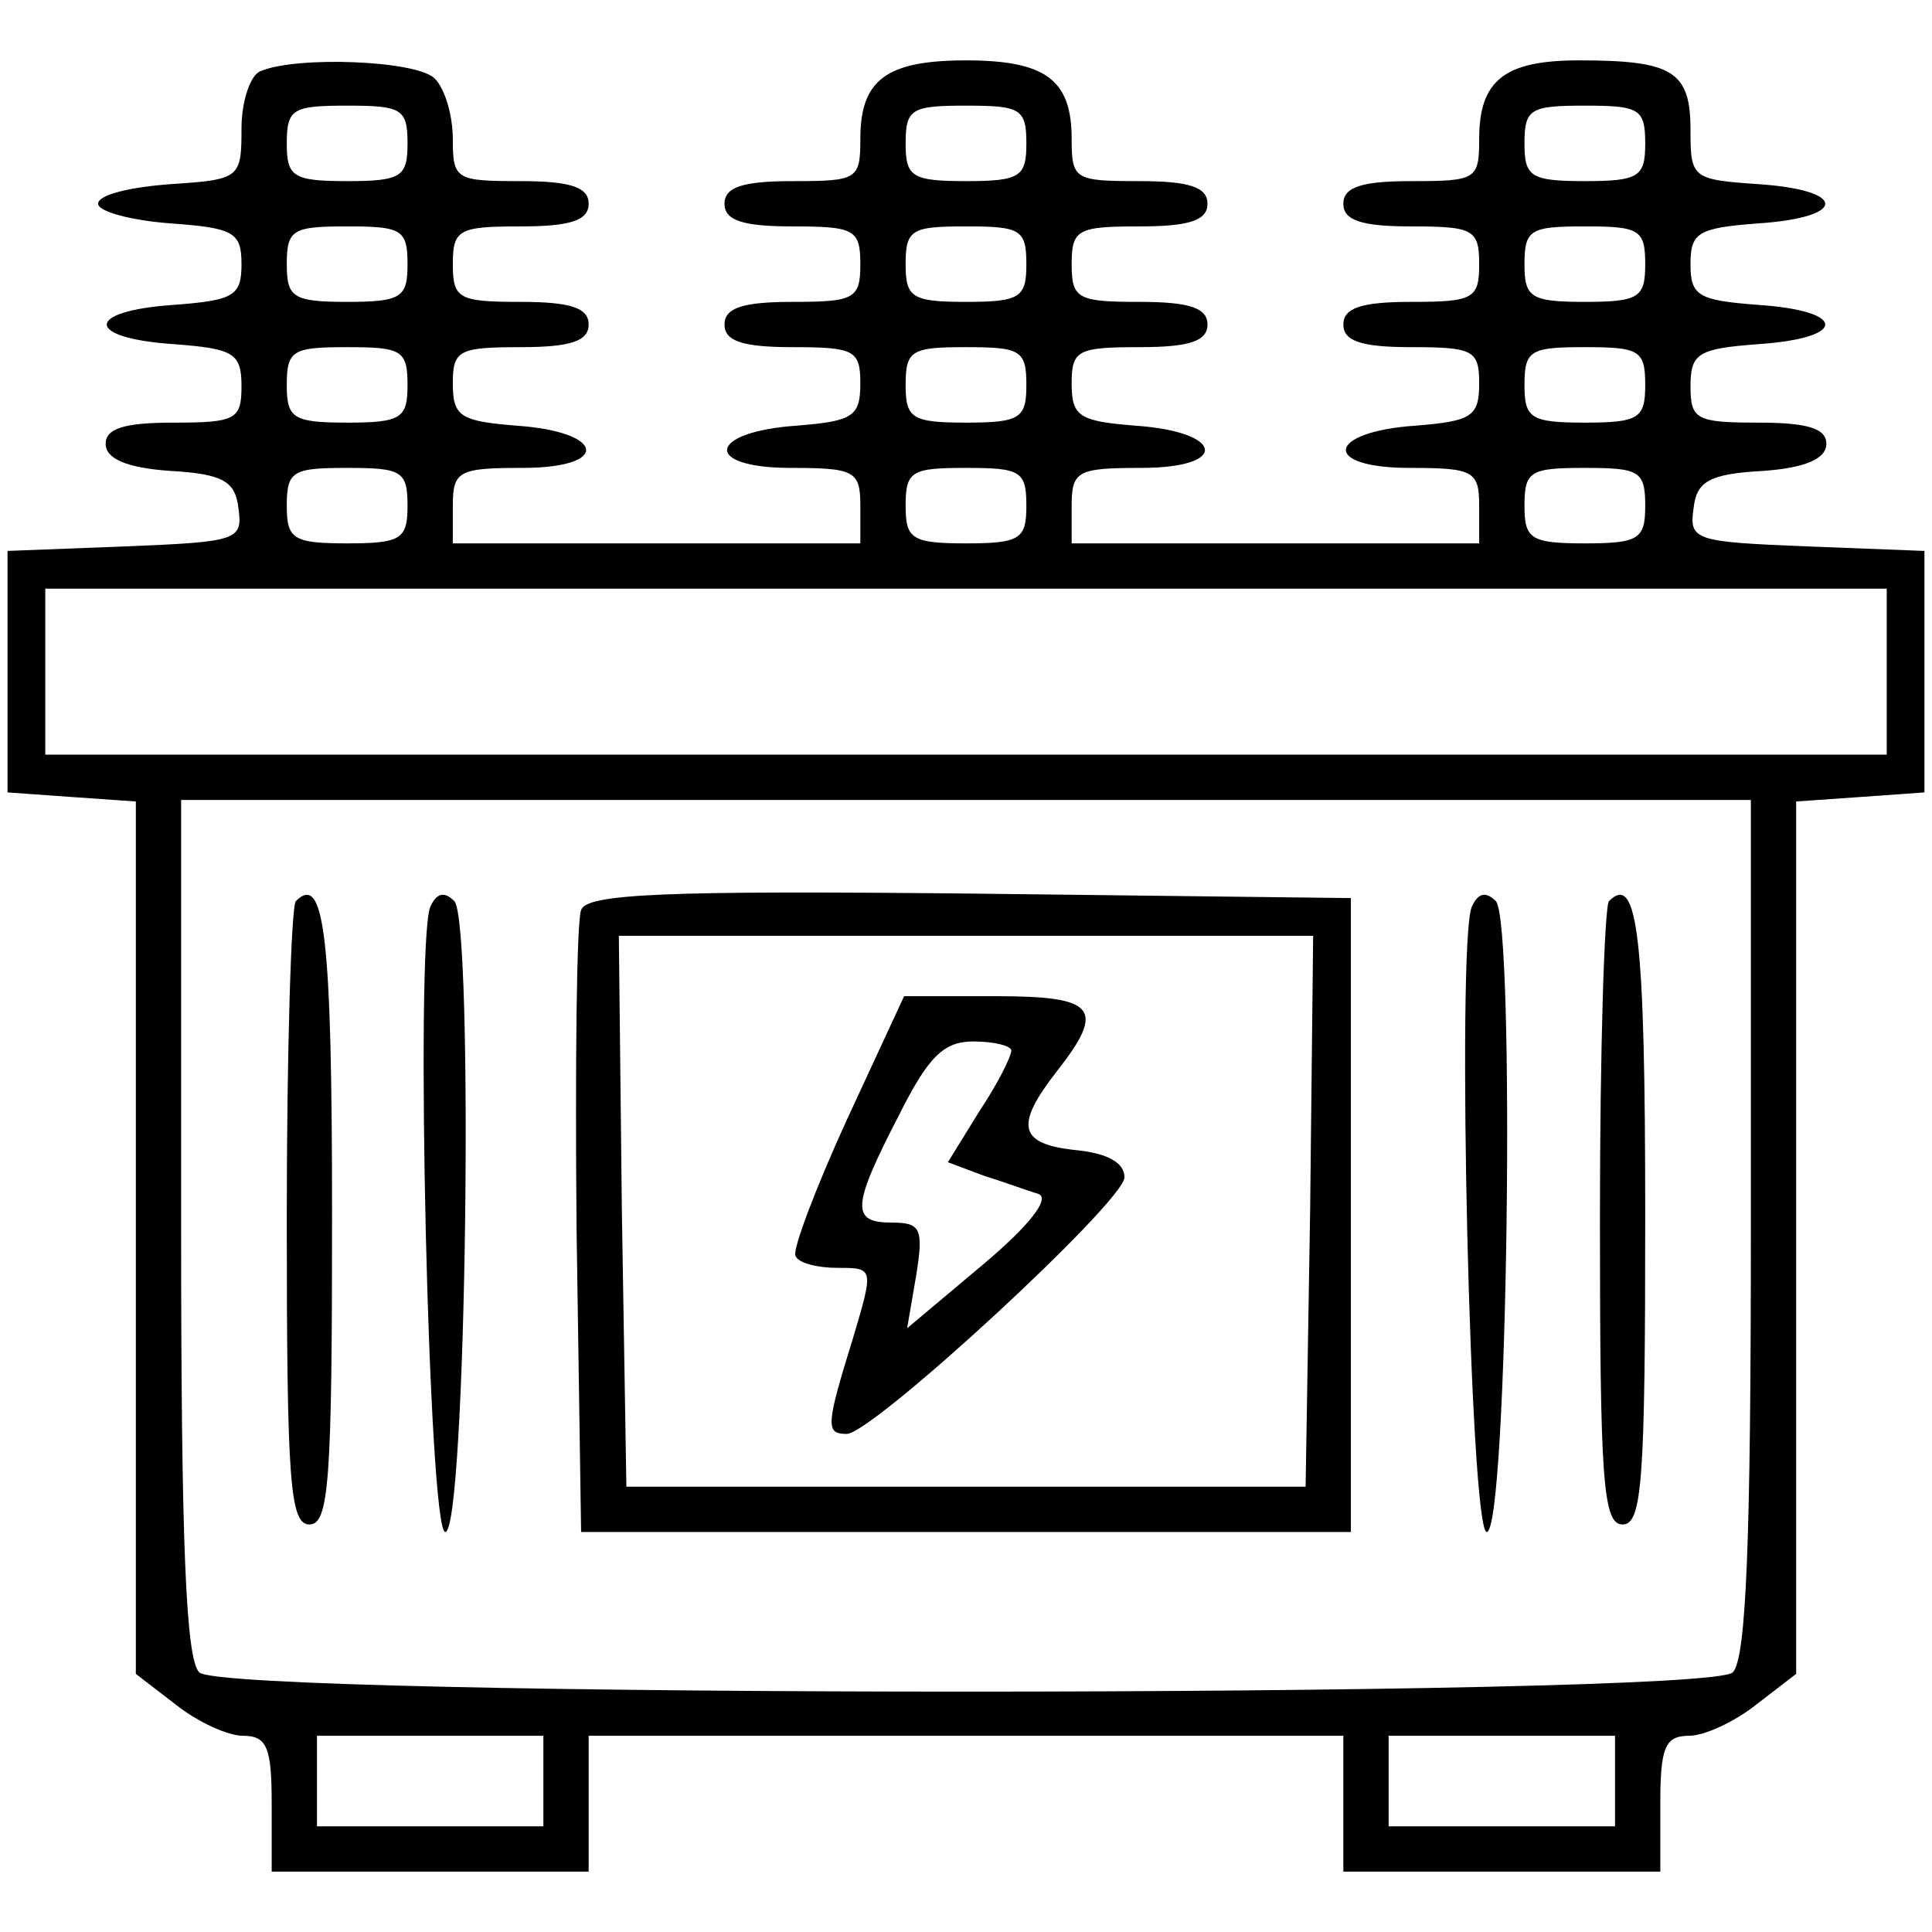 <?xml version="1.0" standalone="no"?>
<!DOCTYPE svg PUBLIC "-//W3C//DTD SVG 20010904//EN"
 "http://www.w3.org/TR/2001/REC-SVG-20010904/DTD/svg10.dtd">
<svg version="1.0" xmlns="http://www.w3.org/2000/svg"
 width="128pt" height="128pt" viewBox="0 0 128 128"
 preserveAspectRatio="xMidYMid meet">

<g transform="translate(0,128) scale(0.1,-0.1)"
fill="#000000" stroke="none">
<path d="M173 1233 c-7 -2 -13 -20 -13 -38 0 -33 -1 -34 -47 -37 -27 -2 -48
-7 -48 -13 0 -5 21 -11 48 -13 42 -3 47 -6 47 -27 0 -21 -5 -24 -45 -27 -59
-4 -59 -22 0 -26 40 -3 45 -6 45 -28 0 -22 -4 -24 -45 -24 -33 0 -45 -4 -45
-14 0 -10 14 -16 43 -18 35 -2 43 -7 45 -25 3 -21 -1 -22 -75 -25 l-78 -3 0
-80 0 -80 42 -3 43 -3 0 -289 0 -289 26 -20 c15 -12 35 -21 45 -21 16 0 19 -8
19 -45 l0 -45 105 0 105 0 0 45 0 45 250 0 250 0 0 -45 0 -45 105 0 105 0 0
45 c0 37 3 45 19 45 10 0 30 9 45 21 l26 20 0 289 0 289 43 3 42 3 0 80 0 80
-78 3 c-74 3 -78 4 -75 25 2 18 10 23 46 25 28 2 42 8 42 18 0 10 -12 14 -45
14 -41 0 -45 2 -45 24 0 22 5 25 45 28 59 4 59 22 0 26 -40 3 -45 6 -45 27 0
21 5 24 45 27 59 4 59 22 0 26 -44 3 -45 4 -45 36 0 39 -12 46 -74 46 -49 0
-66 -13 -66 -52 0 -27 -2 -28 -45 -28 -33 0 -45 -4 -45 -15 0 -11 12 -15 45
-15 41 0 45 -2 45 -25 0 -23 -4 -25 -45 -25 -33 0 -45 -4 -45 -15 0 -11 12
-15 45 -15 41 0 45 -2 45 -24 0 -22 -5 -25 -42 -28 -59 -4 -63 -28 -4 -28 42
0 46 -2 46 -25 l0 -25 -135 0 -135 0 0 25 c0 23 4 25 46 25 59 0 55 24 -4 28
-37 3 -42 6 -42 28 0 22 4 24 45 24 33 0 45 4 45 15 0 11 -12 15 -45 15 -41 0
-45 2 -45 25 0 23 4 25 45 25 33 0 45 4 45 15 0 11 -12 15 -45 15 -43 0 -45 1
-45 28 0 39 -17 52 -70 52 -53 0 -70 -13 -70 -52 0 -27 -2 -28 -45 -28 -33 0
-45 -4 -45 -15 0 -11 12 -15 45 -15 41 0 45 -2 45 -25 0 -23 -4 -25 -45 -25
-33 0 -45 -4 -45 -15 0 -11 12 -15 45 -15 41 0 45 -2 45 -24 0 -22 -5 -25 -42
-28 -59 -4 -63 -28 -4 -28 42 0 46 -2 46 -25 l0 -25 -135 0 -135 0 0 25 c0 23
4 25 46 25 59 0 55 24 -4 28 -37 3 -42 6 -42 28 0 22 4 24 45 24 33 0 45 4 45
15 0 11 -12 15 -45 15 -41 0 -45 2 -45 25 0 23 4 25 45 25 33 0 45 4 45 15 0
11 -12 15 -45 15 -43 0 -45 1 -45 28 0 15 -5 33 -12 40 -12 12 -91 15 -115 5z
m97 -48 c0 -22 -4 -25 -40 -25 -36 0 -40 3 -40 25 0 23 4 25 40 25 36 0 40 -2
40 -25z m410 0 c0 -22 -4 -25 -40 -25 -36 0 -40 3 -40 25 0 23 4 25 40 25 36
0 40 -2 40 -25z m410 0 c0 -22 -4 -25 -40 -25 -36 0 -40 3 -40 25 0 23 4 25
40 25 36 0 40 -2 40 -25z m-820 -80 c0 -22 -4 -25 -40 -25 -36 0 -40 3 -40 25
0 23 4 25 40 25 36 0 40 -2 40 -25z m410 0 c0 -22 -4 -25 -40 -25 -36 0 -40 3
-40 25 0 23 4 25 40 25 36 0 40 -2 40 -25z m410 0 c0 -22 -4 -25 -40 -25 -36
0 -40 3 -40 25 0 23 4 25 40 25 36 0 40 -2 40 -25z m-820 -80 c0 -22 -4 -25
-40 -25 -36 0 -40 3 -40 25 0 23 4 25 40 25 36 0 40 -2 40 -25z m410 0 c0 -22
-4 -25 -40 -25 -36 0 -40 3 -40 25 0 23 4 25 40 25 36 0 40 -2 40 -25z m410 0
c0 -22 -4 -25 -40 -25 -36 0 -40 3 -40 25 0 23 4 25 40 25 36 0 40 -2 40 -25z
m-820 -80 c0 -22 -4 -25 -40 -25 -36 0 -40 3 -40 25 0 23 4 25 40 25 36 0 40
-2 40 -25z m410 0 c0 -22 -4 -25 -40 -25 -36 0 -40 3 -40 25 0 23 4 25 40 25
36 0 40 -2 40 -25z m410 0 c0 -22 -4 -25 -40 -25 -36 0 -40 3 -40 25 0 23 4
25 40 25 36 0 40 -2 40 -25z m160 -110 l0 -55 -610 0 -610 0 0 55 0 55 610 0
610 0 0 -55z m-90 -368 c0 -207 -3 -286 -12 -295 -17 -17 -999 -17 -1016 0 -9
9 -12 88 -12 295 l0 283 520 0 520 0 0 -283z m-800 -367 l0 -30 -75 0 -75 0 0
30 0 30 75 0 75 0 0 -30z m710 0 l0 -30 -75 0 -75 0 0 30 0 30 75 0 75 0 0
-30z"/>
<path d="M196 683 c-3 -3 -6 -98 -6 -210 0 -174 2 -203 15 -203 13 0 15 29 15
204 0 186 -5 228 -24 209z"/>
<path d="M285 679 c-10 -26 -1 -414 10 -414 14 0 19 405 6 418 -7 7 -12 5 -16
-4z"/>
<path d="M385 677 c-3 -7 -4 -102 -3 -212 l3 -200 255 0 255 0 0 210 0 210
-253 3 c-199 2 -254 0 -257 -11z m483 -199 l-3 -183 -225 0 -225 0 -3 183 -2
182 230 0 230 0 -2 -182z"/>
<path d="M561 538 c-21 -46 -36 -86 -34 -90 2 -5 15 -8 28 -8 24 0 24 0 10
-47 -18 -58 -18 -63 -4 -63 17 0 184 154 184 170 0 10 -12 16 -32 18 -38 4
-41 16 -13 52 33 42 26 50 -40 50 l-61 0 -38 -82z m109 46 c0 -4 -9 -22 -21
-40 l-21 -34 24 -9 c13 -4 29 -10 36 -12 8 -3 -6 -21 -37 -47 l-50 -42 6 35
c5 31 3 35 -16 35 -27 0 -27 10 4 70 20 40 30 50 50 50 14 0 25 -3 25 -6z"/>
<path d="M975 679 c-10 -26 -1 -414 10 -414 14 0 19 405 6 418 -7 7 -12 5 -16
-4z"/>
<path d="M1066 683 c-3 -3 -6 -98 -6 -210 0 -174 2 -203 15 -203 13 0 15 29
15 204 0 186 -5 228 -24 209z"/>
</g>
</svg>
